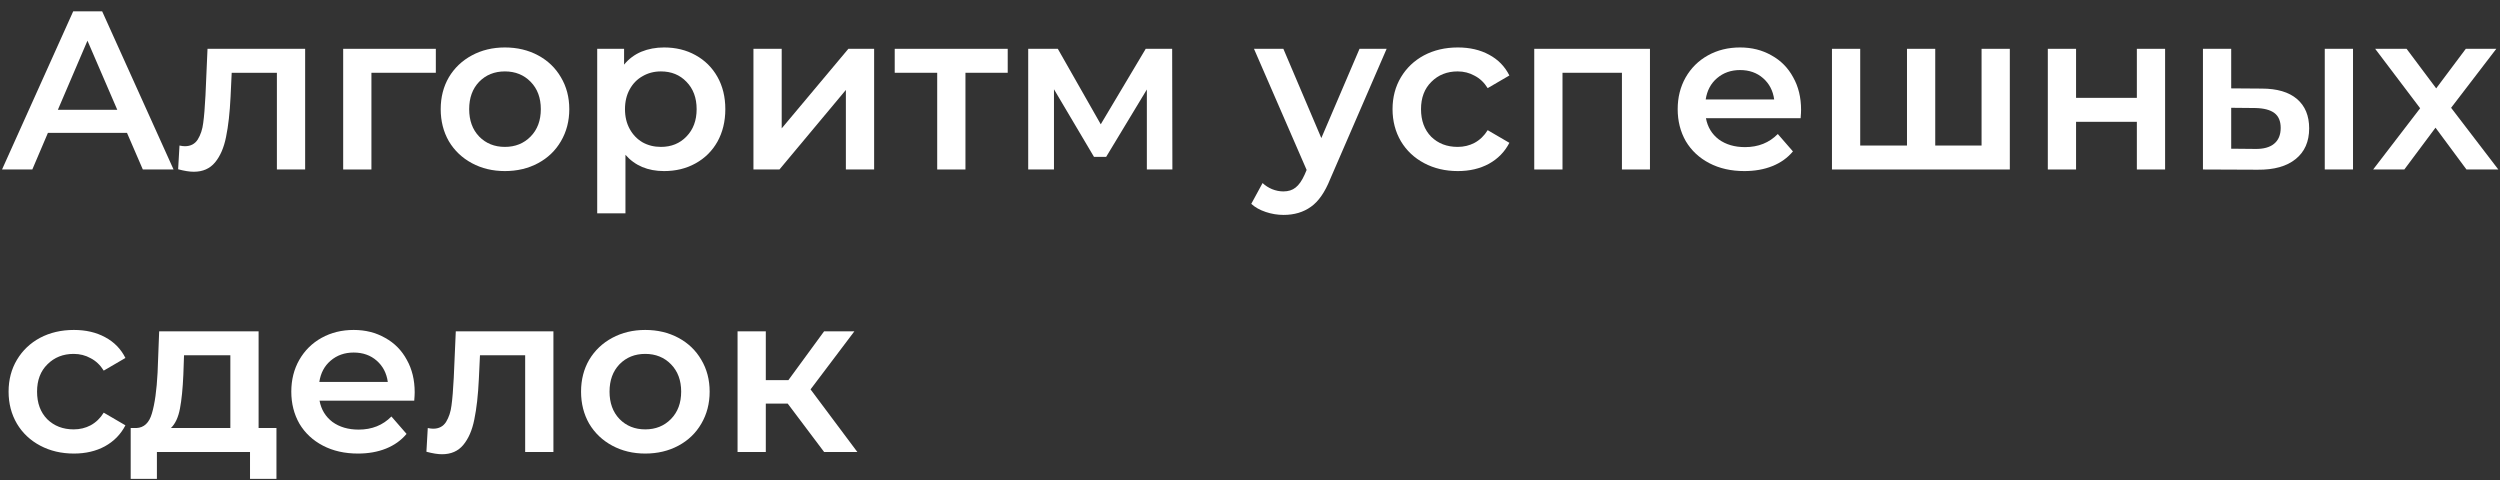 <?xml version="1.0" encoding="UTF-8"?> <svg xmlns="http://www.w3.org/2000/svg" width="177" height="34" viewBox="0 0 177 34" fill="none"><rect x="0" y="0" width="177" height="34" fill="#333333" stroke="none"/> <path d="M8.992 9.408H3.392L2.288 12H0.144L5.184 0.8H7.232L12.288 12H10.112L8.992 9.408ZM8.304 7.776L6.192 2.88L4.096 7.776H8.304Z" fill="white"></path> <path d="M21.604 3.456V12H19.604V5.152H16.404L16.324 6.848C16.27 7.979 16.164 8.928 16.004 9.696C15.854 10.453 15.593 11.056 15.22 11.504C14.857 11.941 14.356 12.16 13.716 12.16C13.417 12.16 13.049 12.101 12.612 11.984L12.708 10.304C12.857 10.336 12.985 10.352 13.092 10.352C13.497 10.352 13.801 10.192 14.004 9.872C14.206 9.541 14.334 9.152 14.388 8.704C14.452 8.245 14.505 7.595 14.548 6.752L14.692 3.456H21.604Z" fill="white"></path> <path d="M30.857 5.152H26.297V12H24.297V3.456H30.857V5.152Z" fill="white"></path> <path d="M35.746 12.112C34.882 12.112 34.103 11.925 33.41 11.552C32.716 11.179 32.172 10.661 31.778 10C31.394 9.328 31.202 8.571 31.202 7.728C31.202 6.885 31.394 6.133 31.778 5.472C32.172 4.811 32.716 4.293 33.41 3.92C34.103 3.547 34.882 3.36 35.746 3.36C36.62 3.36 37.404 3.547 38.098 3.92C38.791 4.293 39.33 4.811 39.714 5.472C40.108 6.133 40.306 6.885 40.306 7.728C40.306 8.571 40.108 9.328 39.714 10C39.33 10.661 38.791 11.179 38.098 11.552C37.404 11.925 36.62 12.112 35.746 12.112ZM35.746 10.4C36.482 10.4 37.09 10.155 37.57 9.664C38.05 9.173 38.29 8.528 38.29 7.728C38.29 6.928 38.05 6.283 37.57 5.792C37.09 5.301 36.482 5.056 35.746 5.056C35.01 5.056 34.402 5.301 33.922 5.792C33.452 6.283 33.218 6.928 33.218 7.728C33.218 8.528 33.452 9.173 33.922 9.664C34.402 10.155 35.01 10.4 35.746 10.4Z" fill="white"></path> <path d="M47.017 3.36C47.849 3.36 48.591 3.541 49.242 3.904C49.903 4.267 50.42 4.779 50.794 5.44C51.167 6.101 51.353 6.864 51.353 7.728C51.353 8.592 51.167 9.36 50.794 10.032C50.42 10.693 49.903 11.205 49.242 11.568C48.591 11.931 47.849 12.112 47.017 12.112C45.865 12.112 44.953 11.728 44.282 10.96V15.104H42.282V3.456H44.185V4.576C44.516 4.171 44.922 3.867 45.401 3.664C45.892 3.461 46.431 3.36 47.017 3.36ZM46.794 10.4C47.529 10.4 48.132 10.155 48.602 9.664C49.081 9.173 49.322 8.528 49.322 7.728C49.322 6.928 49.081 6.283 48.602 5.792C48.132 5.301 47.529 5.056 46.794 5.056C46.313 5.056 45.882 5.168 45.498 5.392C45.114 5.605 44.809 5.915 44.586 6.32C44.361 6.725 44.249 7.195 44.249 7.728C44.249 8.261 44.361 8.731 44.586 9.136C44.809 9.541 45.114 9.856 45.498 10.08C45.882 10.293 46.313 10.4 46.794 10.4Z" fill="white"></path> <path d="M53.344 3.456H55.344V9.088L60.064 3.456H61.888V12H59.888V6.368L55.184 12H53.344V3.456Z" fill="white"></path> <path d="M71.346 5.152H68.354V12H66.354V5.152H63.346V3.456H71.346V5.152Z" fill="white"></path> <path d="M81.197 12V6.336L78.317 11.104H77.453L74.621 6.32V12H72.797V3.456H74.893L77.933 8.8L81.117 3.456H82.989L83.005 12H81.197Z" fill="white"></path> <path d="M98.174 3.456L94.174 12.688C93.8 13.616 93.347 14.267 92.814 14.64C92.28 15.024 91.635 15.216 90.878 15.216C90.451 15.216 90.03 15.147 89.614 15.008C89.198 14.869 88.856 14.677 88.59 14.432L89.39 12.96C89.582 13.141 89.806 13.285 90.062 13.392C90.328 13.499 90.595 13.552 90.862 13.552C91.214 13.552 91.502 13.461 91.726 13.28C91.96 13.099 92.174 12.795 92.366 12.368L92.51 12.032L88.782 3.456H90.862L93.55 9.776L96.254 3.456H98.174Z" fill="white"></path> <path d="M103.216 12.112C102.331 12.112 101.536 11.925 100.832 11.552C100.128 11.179 99.579 10.661 99.184 10C98.79 9.328 98.592 8.571 98.592 7.728C98.592 6.885 98.79 6.133 99.184 5.472C99.579 4.811 100.123 4.293 100.816 3.92C101.52 3.547 102.32 3.36 103.216 3.36C104.059 3.36 104.795 3.531 105.424 3.872C106.064 4.213 106.544 4.704 106.864 5.344L105.328 6.24C105.083 5.845 104.774 5.552 104.4 5.36C104.038 5.157 103.638 5.056 103.2 5.056C102.454 5.056 101.835 5.301 101.344 5.792C100.854 6.272 100.608 6.917 100.608 7.728C100.608 8.539 100.848 9.189 101.328 9.68C101.819 10.16 102.443 10.4 103.2 10.4C103.638 10.4 104.038 10.304 104.4 10.112C104.774 9.909 105.083 9.611 105.328 9.216L106.864 10.112C106.534 10.752 106.048 11.248 105.408 11.6C104.779 11.941 104.048 12.112 103.216 12.112Z" fill="white"></path> <path d="M116.817 3.456V12H114.833V5.152H110.625V12H108.625V3.456H116.817Z" fill="white"></path> <path d="M127.516 7.776C127.516 7.915 127.505 8.112 127.484 8.368H120.78C120.897 8.997 121.201 9.499 121.692 9.872C122.193 10.235 122.812 10.416 123.548 10.416C124.487 10.416 125.26 10.107 125.868 9.488L126.94 10.72C126.556 11.179 126.071 11.525 125.484 11.76C124.897 11.995 124.236 12.112 123.5 12.112C122.561 12.112 121.735 11.925 121.02 11.552C120.305 11.179 119.751 10.661 119.356 10C118.972 9.328 118.78 8.571 118.78 7.728C118.78 6.896 118.967 6.149 119.34 5.488C119.724 4.816 120.252 4.293 120.924 3.92C121.596 3.547 122.353 3.36 123.196 3.36C124.028 3.36 124.769 3.547 125.42 3.92C126.081 4.283 126.593 4.8 126.956 5.472C127.329 6.133 127.516 6.901 127.516 7.776ZM123.196 4.96C122.556 4.96 122.012 5.152 121.564 5.536C121.127 5.909 120.86 6.411 120.764 7.04H125.612C125.527 6.421 125.265 5.92 124.828 5.536C124.391 5.152 123.847 4.96 123.196 4.96Z" fill="white"></path> <path d="M142.295 3.456V12H129.703V3.456H131.703V10.304H135.015V3.456H137.015V10.304H140.295V3.456H142.295Z" fill="white"></path> <path d="M144.985 3.456H146.985V6.928H151.289V3.456H153.289V12H151.289V8.624H146.985V12H144.985V3.456Z" fill="white"></path> <path d="M160.129 6.272C161.217 6.272 162.049 6.517 162.625 7.008C163.201 7.499 163.489 8.192 163.489 9.088C163.489 10.027 163.169 10.752 162.529 11.264C161.9 11.776 161.004 12.027 159.841 12.016L155.969 12V3.456H157.969V6.256L160.129 6.272ZM164.593 3.456H166.593V12H164.593V3.456ZM159.665 10.544C160.252 10.555 160.7 10.432 161.009 10.176C161.318 9.92 161.473 9.547 161.473 9.056C161.473 8.576 161.324 8.224 161.025 8C160.726 7.776 160.273 7.659 159.665 7.648L157.969 7.632V10.528L159.665 10.544Z" fill="white"></path> <path d="M174.626 12L172.434 9.04L170.226 12H168.018L171.346 7.664L168.162 3.456H170.386L172.482 6.256L174.578 3.456H176.738L173.538 7.632L176.882 12H174.626Z" fill="white"></path> <path d="M5.232 32.112C4.347 32.112 3.552 31.925 2.848 31.552C2.144 31.179 1.595 30.661 1.2 30C0.805 29.328 0.608 28.571 0.608 27.728C0.608 26.885 0.805 26.133 1.2 25.472C1.595 24.811 2.139 24.293 2.832 23.92C3.536 23.547 4.336 23.36 5.232 23.36C6.075 23.36 6.811 23.531 7.44 23.872C8.08 24.213 8.56 24.704 8.88 25.344L7.344 26.24C7.099 25.845 6.789 25.552 6.416 25.36C6.053 25.157 5.653 25.056 5.216 25.056C4.469 25.056 3.851 25.301 3.36 25.792C2.869 26.272 2.624 26.917 2.624 27.728C2.624 28.539 2.864 29.189 3.344 29.68C3.835 30.16 4.459 30.4 5.216 30.4C5.653 30.4 6.053 30.304 6.416 30.112C6.789 29.909 7.099 29.611 7.344 29.216L8.88 30.112C8.549 30.752 8.064 31.248 7.424 31.6C6.795 31.941 6.064 32.112 5.232 32.112Z" fill="white"></path> <path d="M19.573 30.304V33.904H17.701V32H11.109V33.904H9.253V30.304H9.653C10.197 30.283 10.565 29.936 10.757 29.264C10.96 28.581 11.093 27.621 11.157 26.384L11.269 23.456H18.309V30.304H19.573ZM12.981 26.528C12.939 27.509 12.859 28.309 12.741 28.928C12.624 29.547 12.411 30.005 12.101 30.304H16.309V25.152H13.029L12.981 26.528Z" fill="white"></path> <path d="M29.36 27.776C29.36 27.915 29.349 28.112 29.328 28.368H22.624C22.741 28.997 23.045 29.499 23.536 29.872C24.037 30.235 24.656 30.416 25.392 30.416C26.33 30.416 27.104 30.107 27.712 29.488L28.784 30.72C28.4 31.179 27.914 31.525 27.328 31.76C26.741 31.995 26.08 32.112 25.344 32.112C24.405 32.112 23.578 31.925 22.864 31.552C22.149 31.179 21.594 30.661 21.2 30C20.816 29.328 20.624 28.571 20.624 27.728C20.624 26.896 20.81 26.149 21.184 25.488C21.568 24.816 22.096 24.293 22.768 23.92C23.44 23.547 24.197 23.36 25.04 23.36C25.872 23.36 26.613 23.547 27.264 23.92C27.925 24.283 28.437 24.8 28.8 25.472C29.173 26.133 29.36 26.901 29.36 27.776ZM25.04 24.96C24.4 24.96 23.856 25.152 23.408 25.536C22.97 25.909 22.704 26.411 22.608 27.04H27.456C27.37 26.421 27.109 25.92 26.672 25.536C26.234 25.152 25.69 24.96 25.04 24.96Z" fill="white"></path> <path d="M39.182 23.456V32H37.182V25.152H33.982L33.902 26.848C33.848 27.979 33.742 28.928 33.582 29.696C33.432 30.453 33.171 31.056 32.798 31.504C32.435 31.941 31.934 32.16 31.294 32.16C30.995 32.16 30.627 32.101 30.19 31.984L30.286 30.304C30.435 30.336 30.563 30.352 30.67 30.352C31.075 30.352 31.379 30.192 31.582 29.872C31.784 29.541 31.912 29.152 31.966 28.704C32.03 28.245 32.083 27.595 32.126 26.752L32.27 23.456H39.182Z" fill="white"></path> <path d="M45.683 32.112C44.819 32.112 44.041 31.925 43.347 31.552C42.654 31.179 42.11 30.661 41.715 30C41.331 29.328 41.139 28.571 41.139 27.728C41.139 26.885 41.331 26.133 41.715 25.472C42.11 24.811 42.654 24.293 43.347 23.92C44.041 23.547 44.819 23.36 45.683 23.36C46.558 23.36 47.342 23.547 48.035 23.92C48.729 24.293 49.267 24.811 49.651 25.472C50.046 26.133 50.243 26.885 50.243 27.728C50.243 28.571 50.046 29.328 49.651 30C49.267 30.661 48.729 31.179 48.035 31.552C47.342 31.925 46.558 32.112 45.683 32.112ZM45.683 30.4C46.419 30.4 47.027 30.155 47.507 29.664C47.987 29.173 48.227 28.528 48.227 27.728C48.227 26.928 47.987 26.283 47.507 25.792C47.027 25.301 46.419 25.056 45.683 25.056C44.947 25.056 44.339 25.301 43.859 25.792C43.39 26.283 43.155 26.928 43.155 27.728C43.155 28.528 43.39 29.173 43.859 29.664C44.339 30.155 44.947 30.4 45.683 30.4Z" fill="white"></path> <path d="M55.771 28.576H54.219V32H52.219V23.456H54.219V26.912H55.819L58.347 23.456H60.491L57.387 27.568L60.699 32H58.347L55.771 28.576Z" fill="white"></path> </svg> 